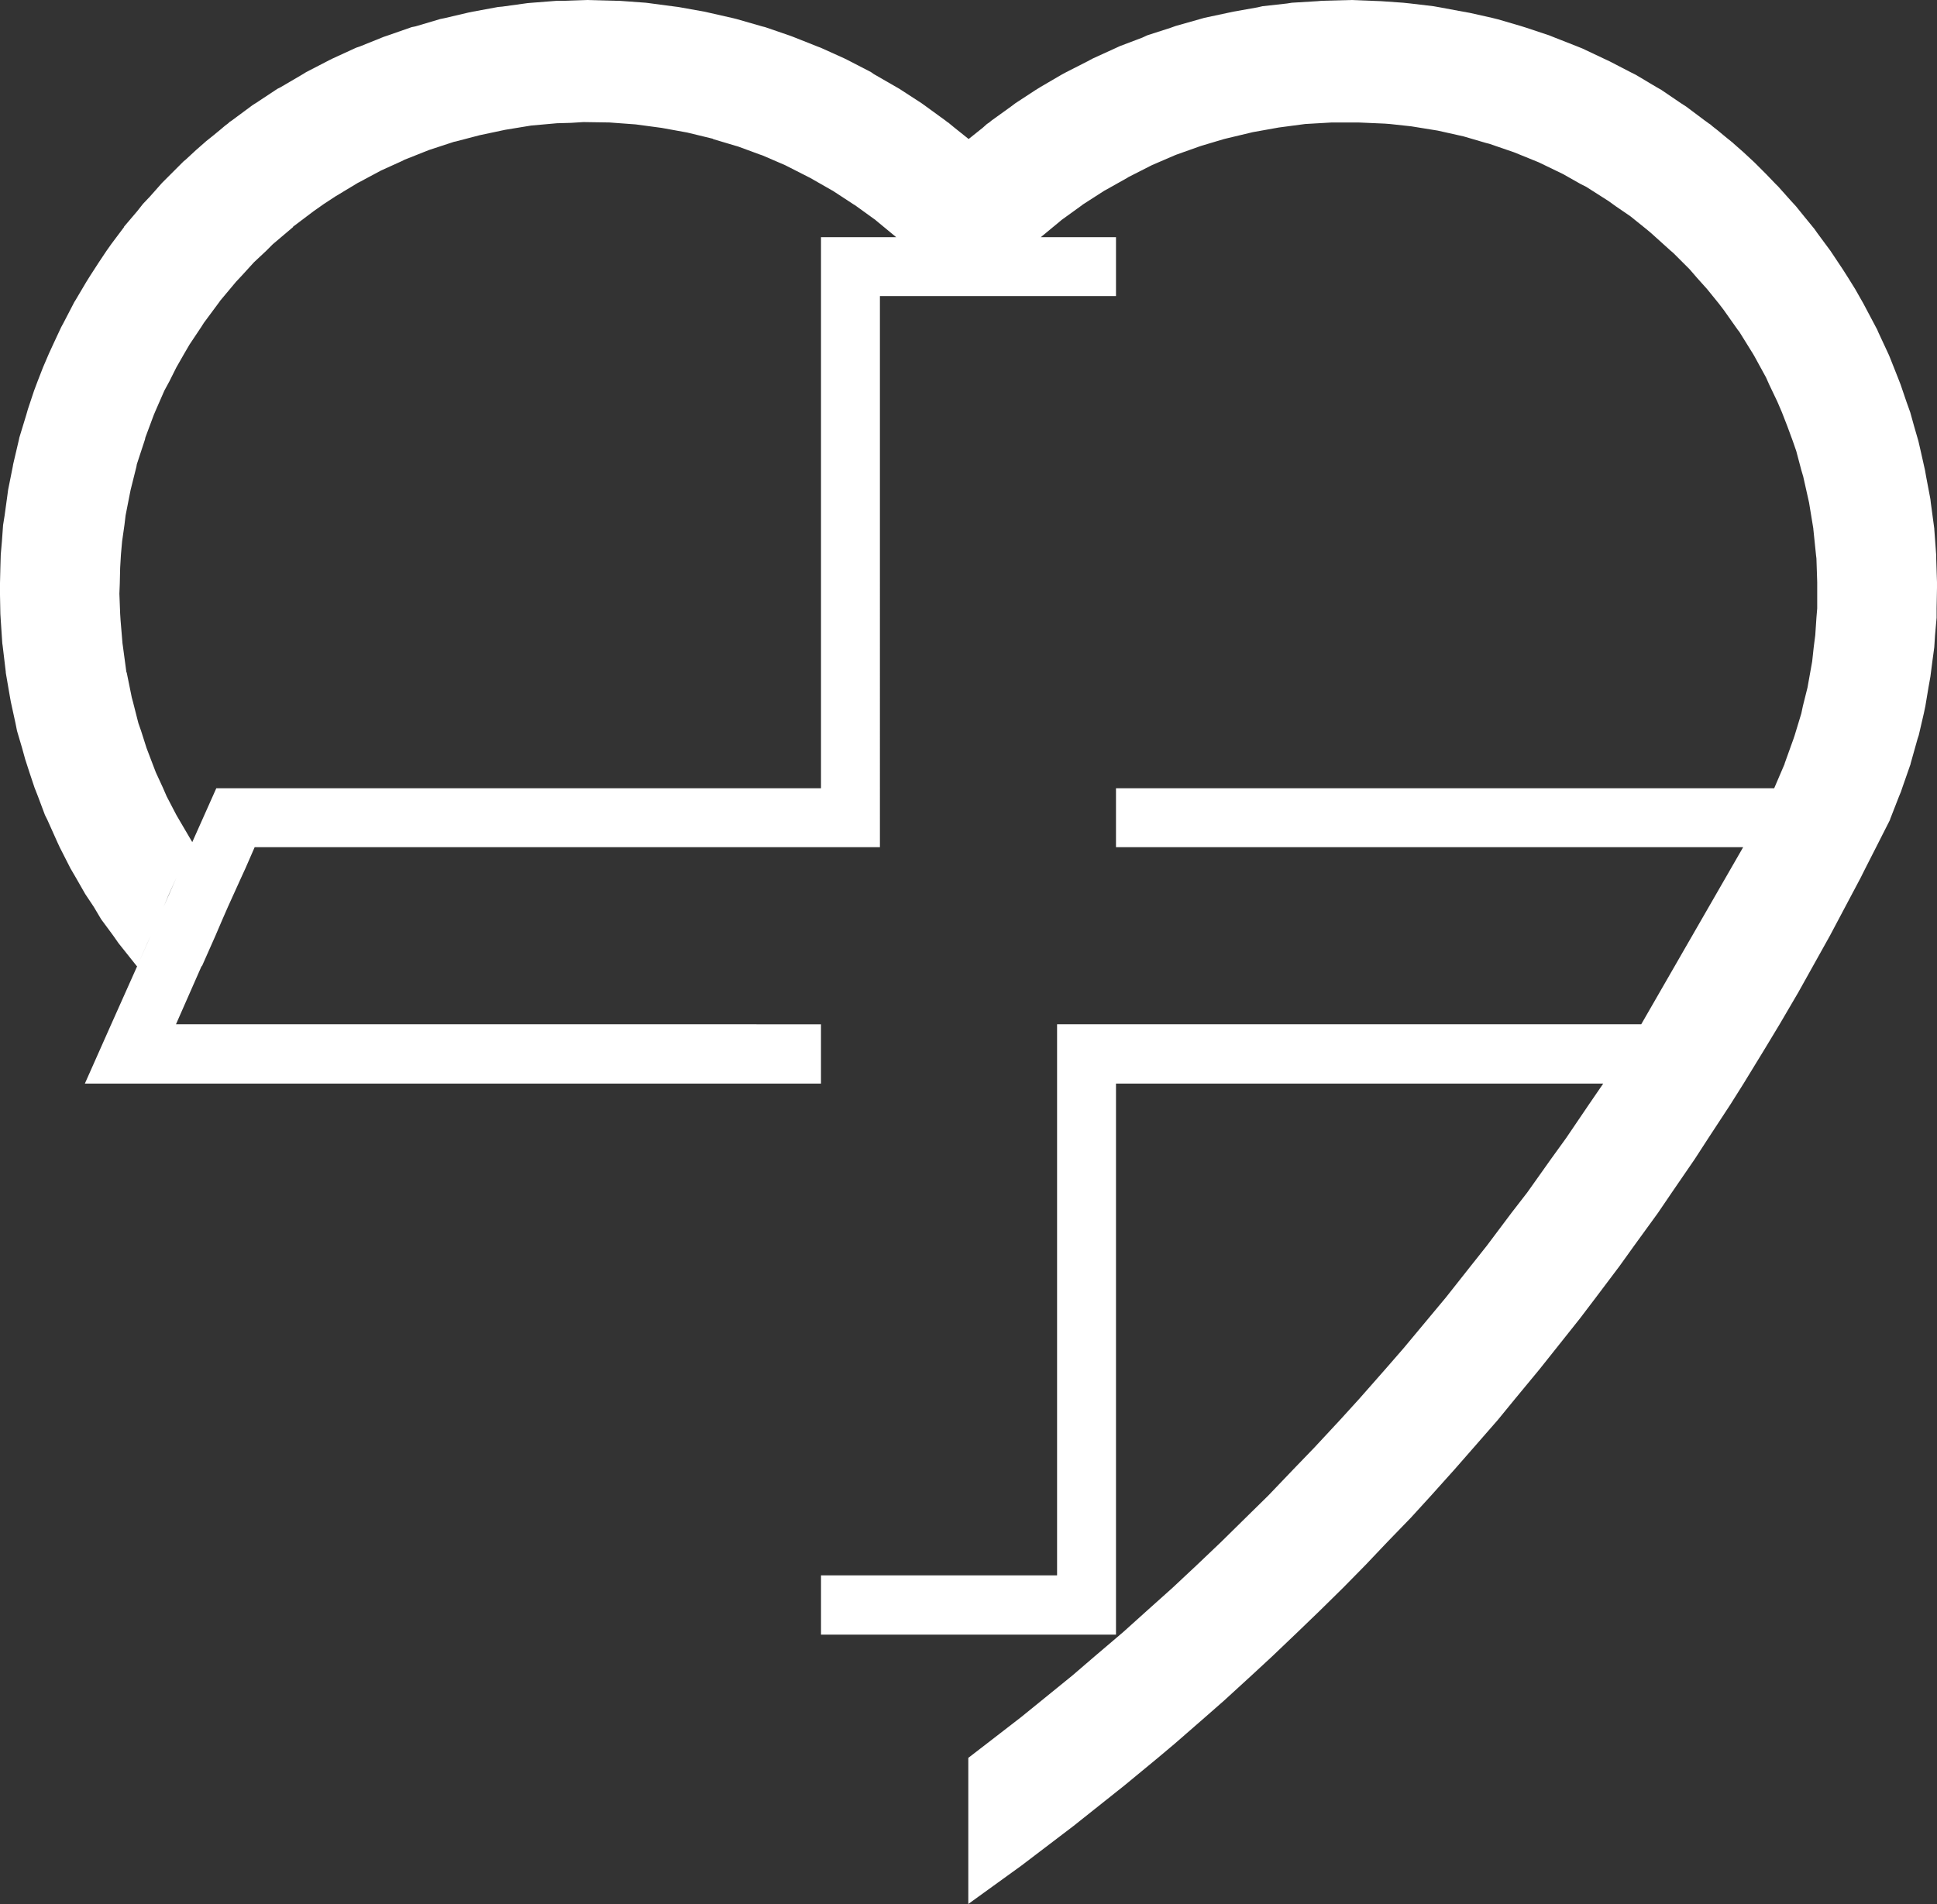<?xml version="1.0" encoding="UTF-8"?>
<svg id="Calque_2" data-name="Calque 2" xmlns="http://www.w3.org/2000/svg" viewBox="0 0 599.64 589.56">
  <rect x="0" y="0" width="599.64" height="589.56" fill="#333333" stroke="none"/>
  <defs>
    <style>
      .cls-1 {
        fill: #fff;
        stroke-width: 0px;
      }
    </style>
  </defs>
  <g id="Calque_1-2" data-name="Calque 1">
    <path class="cls-1" d="M525.96,287.06l3.6-6.26,10.08-18.48-31.56,54.84h-180.84v170.64h-73.08v18.36h91.32v-170.64h150.84l-4.44,6.48-7.08,10.44-4.68,6.48-7.32,10.32-4.92,6.36-7.56,10.08-5.04,6.36-7.68,9.72-5.4,6.48-7.8,9.36-5.64,6.48-7.92,9-6,6.6-7.92,8.52-6.48,6.72-7.8,8.16-6.96,6.84-7.68,7.56-7.44,7.08-7.56,7.08-8.04,7.2-7.2,6.48-8.88,7.56-6.84,5.88-9.6,7.8-6.36,5.16-10.56,8.16-5.76,4.44v45.24l16.44-11.88,16.08-12.24,15.84-12.6,10.32-8.52,5.28-4.44,9.36-8.16,5.88-5.16,8.52-7.8,6.36-5.88,7.92-7.56,6.72-6.48,7.32-7.2,6.96-7.08,6.72-7.08,7.32-7.56,6.24-6.84,7.32-8.16,5.88-6.72,7.44-8.52,5.4-6.6,7.44-9,5.16-6.48,7.44-9.36,4.92-6.48,7.32-9.72,4.56-6.36,7.32-10.08,4.32-6.36,7.08-10.32,4.2-6.48,6.84-10.44,4.08-6.48,6.6-10.8,4.56-7.56,5.76-9.84,9.84-17.64,9.48-17.88,1.44-2.88,3.36-6.6,4.32-8.52v-.12l2.76-7.08.6-1.44.36-1.08,2.64-7.56v-.12l2.16-7.68.36-1.08,1.56-6.72.48-2.28.96-5.76.6-3.36.6-4.68.6-4.44.24-3.72.48-5.4v-2.88l.12-6.36v-1.8l-.24-7.32v-.96l-.6-8.16v-.12l-1.08-8.04-.12-1.08-1.32-6.96-.36-2.04-1.32-5.88-.72-3.12-1.32-4.56-1.2-4.32-1.2-3.36-1.8-5.28-.84-2.16-2.52-6.36-.36-.84-3.24-6.96-.24-.6-3.24-6.12-1.08-2.04-2.52-4.44-2.16-3.48-1.68-2.64-3.36-5.04-.48-.72-4.08-5.52-.84-1.2-3.24-3.96-2.52-3.12-1.44-1.56-3.96-4.44-.84-.84-3-3.12-3.48-3.48-.12-.12-3.36-3.12-3-2.64-.24-.24-2.52-2.04-2.16-1.8-1.68-1.32-.84-.72-.24-.12-.48-.36-.84-.6-5.76-4.32-1.68-1.08-6-4.08-1.68-.96-6.24-3.72-1.68-.84-6.48-3.36-1.8-.84-6.6-3.12-1.8-.72-6.72-2.64-1.8-.72-6.84-2.28-1.92-.6-6.96-2.04-1.92-.48-6.96-1.56-2.04-.36-7.08-1.32-2.04-.36-7.08-.84-2.28-.24-6.84-.48-3.12-.12-6.12-.24-9.12.24-1.32.12-7.92.48-1.56.24-7.56.84-1.56.36-7.44,1.32-1.68.36-7.32,1.56-1.68.48-7.2,2.04-1.68.6-7.08,2.28-1.56.72-6.96,2.64-1.56.72-6.84,3.12-1.56.84-6.6,3.36-1.56.84-6.36,3.72-1.56.96-6.24,4.08-1.44,1.08-6,4.32-.72.6-.72.48-1.2,1.08-1.8,1.44-2.4,1.92-.36.24v-.12l-2.4-1.92-1.8-1.44-1.32-1.08-.72-.6-.24-.12-.6-.48-6.6-4.8-.84-.6-6.84-4.44-.84-.48-7.08-4.08-.84-.6-7.2-3.72-.96-.48-7.44-3.36-.96-.36-7.56-3-.96-.36-7.68-2.64-.96-.24-7.92-2.28-.96-.24-7.92-1.8-1.08-.24-8.04-1.44-.96-.12-8.16-1.08-.96-.12-8.28-.6h-.84l-9.12-.24h-.12l-7.08.24h-2.04l-7.68.6-1.44.12-7.8,1.08-1.32.12-7.8,1.44-1.2.24-7.68,1.8-1.2.24-7.68,2.28-1.2.24-7.56,2.64-1.08.36-7.44,3-1.08.36-7.32,3.36-.96.48-7.2,3.72-.96.6-6.96,4.08-.96.48-6.72,4.44-.96.6-6.48,4.8-.72.48-.24.24-.12.12-.96.72-1.56,1.32-2.04,1.68-2.4,1.92-.12.12-2.88,2.52-3.24,3-.6.48-2.88,2.88-3.6,3.6-.24.24-3.72,4.2-2.16,2.28-1.8,2.28-4.08,4.8v.12l-3.96,5.28-1.44,2.04-2.4,3.6-2.64,4.08-1.2,1.92-3.48,5.88-.24.36-3.36,6.48-.72,1.32-2.52,5.4-1.32,2.88-1.8,4.2-1.68,4.32-1.08,2.88-1.92,5.76-.48,1.68-2.16,7.08-.12.6-1.8,7.68-.12.72-1.44,7.2-.24,1.8-.84,6.12-.48,3-.36,5.04-.36,4.08-.12,4.08-.12,5.04v3l.12,6.24.12,1.92.48,7.2.12.84.96,8.04v.24l1.32,7.68.24,1.32,1.44,6.6.48,2.4,1.56,5.28.96,3.48,1.32,4.08,1.56,4.68,1.08,2.76,2.16,5.76.72,1.44,3.12,6.96.72,1.56,3.36,6.6,1.68,2.88,2.88,5.04,2.64,3.96,2.28,3.84,3.72,5.04,1.68,2.4,5.64,7.08h.12l3.12-7.08,1.08-2.4-4.2,9.48-8.04,18-8.16,18.36h227.88v-18.36H54.48l7.92-18h.12l4.2-9.48,2.16-5.04,1.68-3.84,4.08-9,1.32-2.88,2.88-6.6h193.56V91.68h73.08v-18.24h-23.28l6.24-5.16.12-.12,6.48-4.68.12-.12,6.72-4.32.24-.12,6.84-3.84.36-.24,6.84-3.48.48-.24,6.96-3,.6-.24,7.08-2.52.72-.24,6.84-2.04.96-.24,8.04-1.92,8.04-1.44,8.16-1.08,8.28-.48h8.16l8.28.36,1.56.12,6.6.72,8.16,1.32,8.04,1.8,6.96,2.04.96.24,7.68,2.64,7.68,3.12.24.12,7.2,3.48,5.52,3.12,1.68.84,6.96,4.44,2.16,1.56,4.56,3.12,4.92,3.96,1.44,1.2,6.12,5.52.84.72,5.04,5.04,2.28,2.64,3.12,3.48,3.6,4.44,1.56,2.04,4.32,6.12.48.6,4.32,6.96.48.84,3.48,6.36.96,2.16,2.52,5.28,1.44,3.36,1.68,4.32,1.68,4.56,1.08,3.12,1.56,5.88.6,2.04,1.56,6.96.24,1.08,1.32,8.04v.12l.84,8.16.12.96.24,7.32v8.16l-.24,2.88-.36,5.4-.48,3.72-.48,4.44-.84,4.68-.6,3.36-1.44,5.76-.48,2.28-2.04,6.72-.36,1.08-2.76,7.68v.12l-3.24,7.56h-203.76v18.24h194.16l-3.6,6.6-1.56,2.88-2.76,5.04-2.16,3.96M50.64,280.8l1.68-3.96,2.28-5.04-3.96,9ZM227.64,45.12l.84.24,6.84,2.52.72.24,6.96,3,.48.24,6.84,3.48.48.24,6.72,3.84.24.12,6.6,4.32.24.12,6.48,4.68.12.12,6.24,5.16h-23.28v170.64H66.96l-7.44,16.68-4.08-6.96-.84-1.44-3-5.76-1.2-2.76-2.16-4.68-1.56-4.08-1.32-3.48-1.68-5.28-.84-2.4-1.68-6.6-.36-1.32-1.56-7.68-.12-.24-1.08-8.04-.12-.84-.6-7.2-.12-1.92-.24-6.24.12-3,.12-5.04.24-4.08.36-4.08.72-5.04.36-3,1.2-6.12.36-1.8,1.8-7.2.12-.72,2.52-7.68.12-.6,2.64-7.08.72-1.68,2.52-5.76,1.56-2.88,2.16-4.32,2.4-4.2,1.68-2.88,3.6-5.4.84-1.32,4.8-6.48.24-.36,4.92-5.88,1.8-1.92,3.72-4.08,3.84-3.6,2.04-2.04,6.24-5.28v-.12l6.36-4.8,3.24-2.28,3.48-2.28,6.96-4.2.48-.24,6.72-3.6,6.36-2.88.96-.48,7.56-3,7.68-2.52.6-.12,7.32-1.92,7.92-1.68,8.04-1.32,8.04-.72,4.32-.12,3.84-.24,8.04.12,8.16.6,8.04,1.08,7.92,1.44,7.92,1.92.12.12,6.84,2.04ZM523.25,291.77l-.17.31-4.08,7.08,4.25-7.39Z"/>
  </g>
</svg>